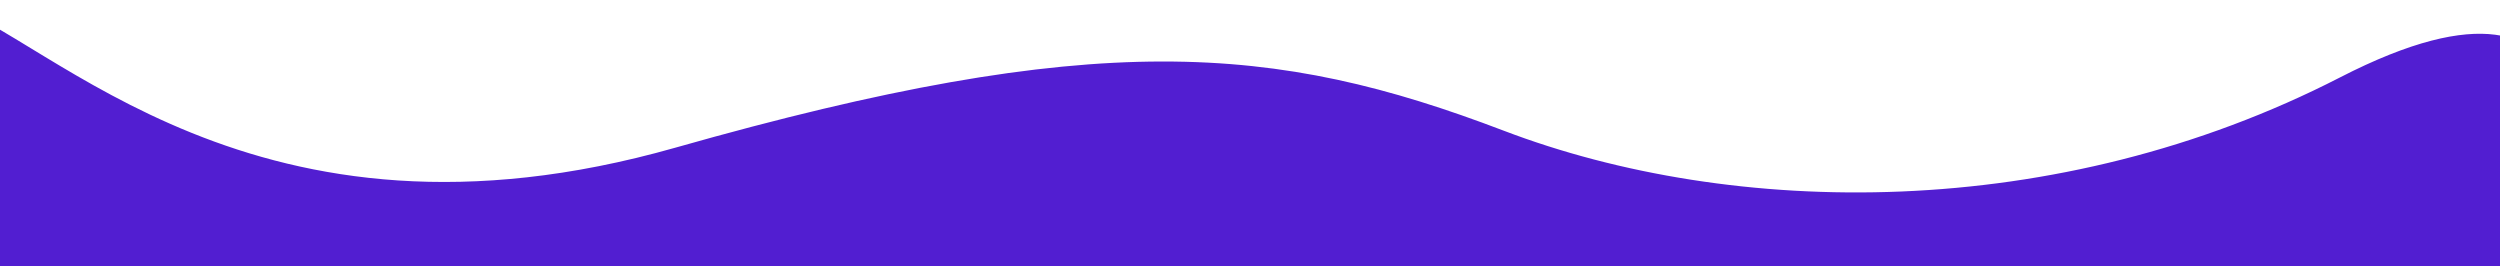 <?xml version="1.0" encoding="UTF-8"?>
<svg id="_圖層_1" xmlns="http://www.w3.org/2000/svg" version="1.1" viewBox="0 0 2190 233.1">
  <!-- Generator: Adobe Illustrator 29.4.0, SVG Export Plug-In . SVG Version: 2.1.0 Build 152)  -->
  <defs>
    <style>
      .st0 {
        fill: #521ed1;
      }
    </style>
  </defs>
  <path id="s2_bg" class="st0" d="M2248.1,174s50.6-234.1-198.2-106.2c-248.8,127.8-531.8,123.2-732.6,46.7-200.8-76.5-356-90.1-725.8,14.9C221.8,234.4,45.9,32.6-49.8,1.6-145.6-29.5,47.2,405.5,47.2,405.5l762.6,106.2,1370.9-95.9,67.4-241.9h0Z"/>
</svg>